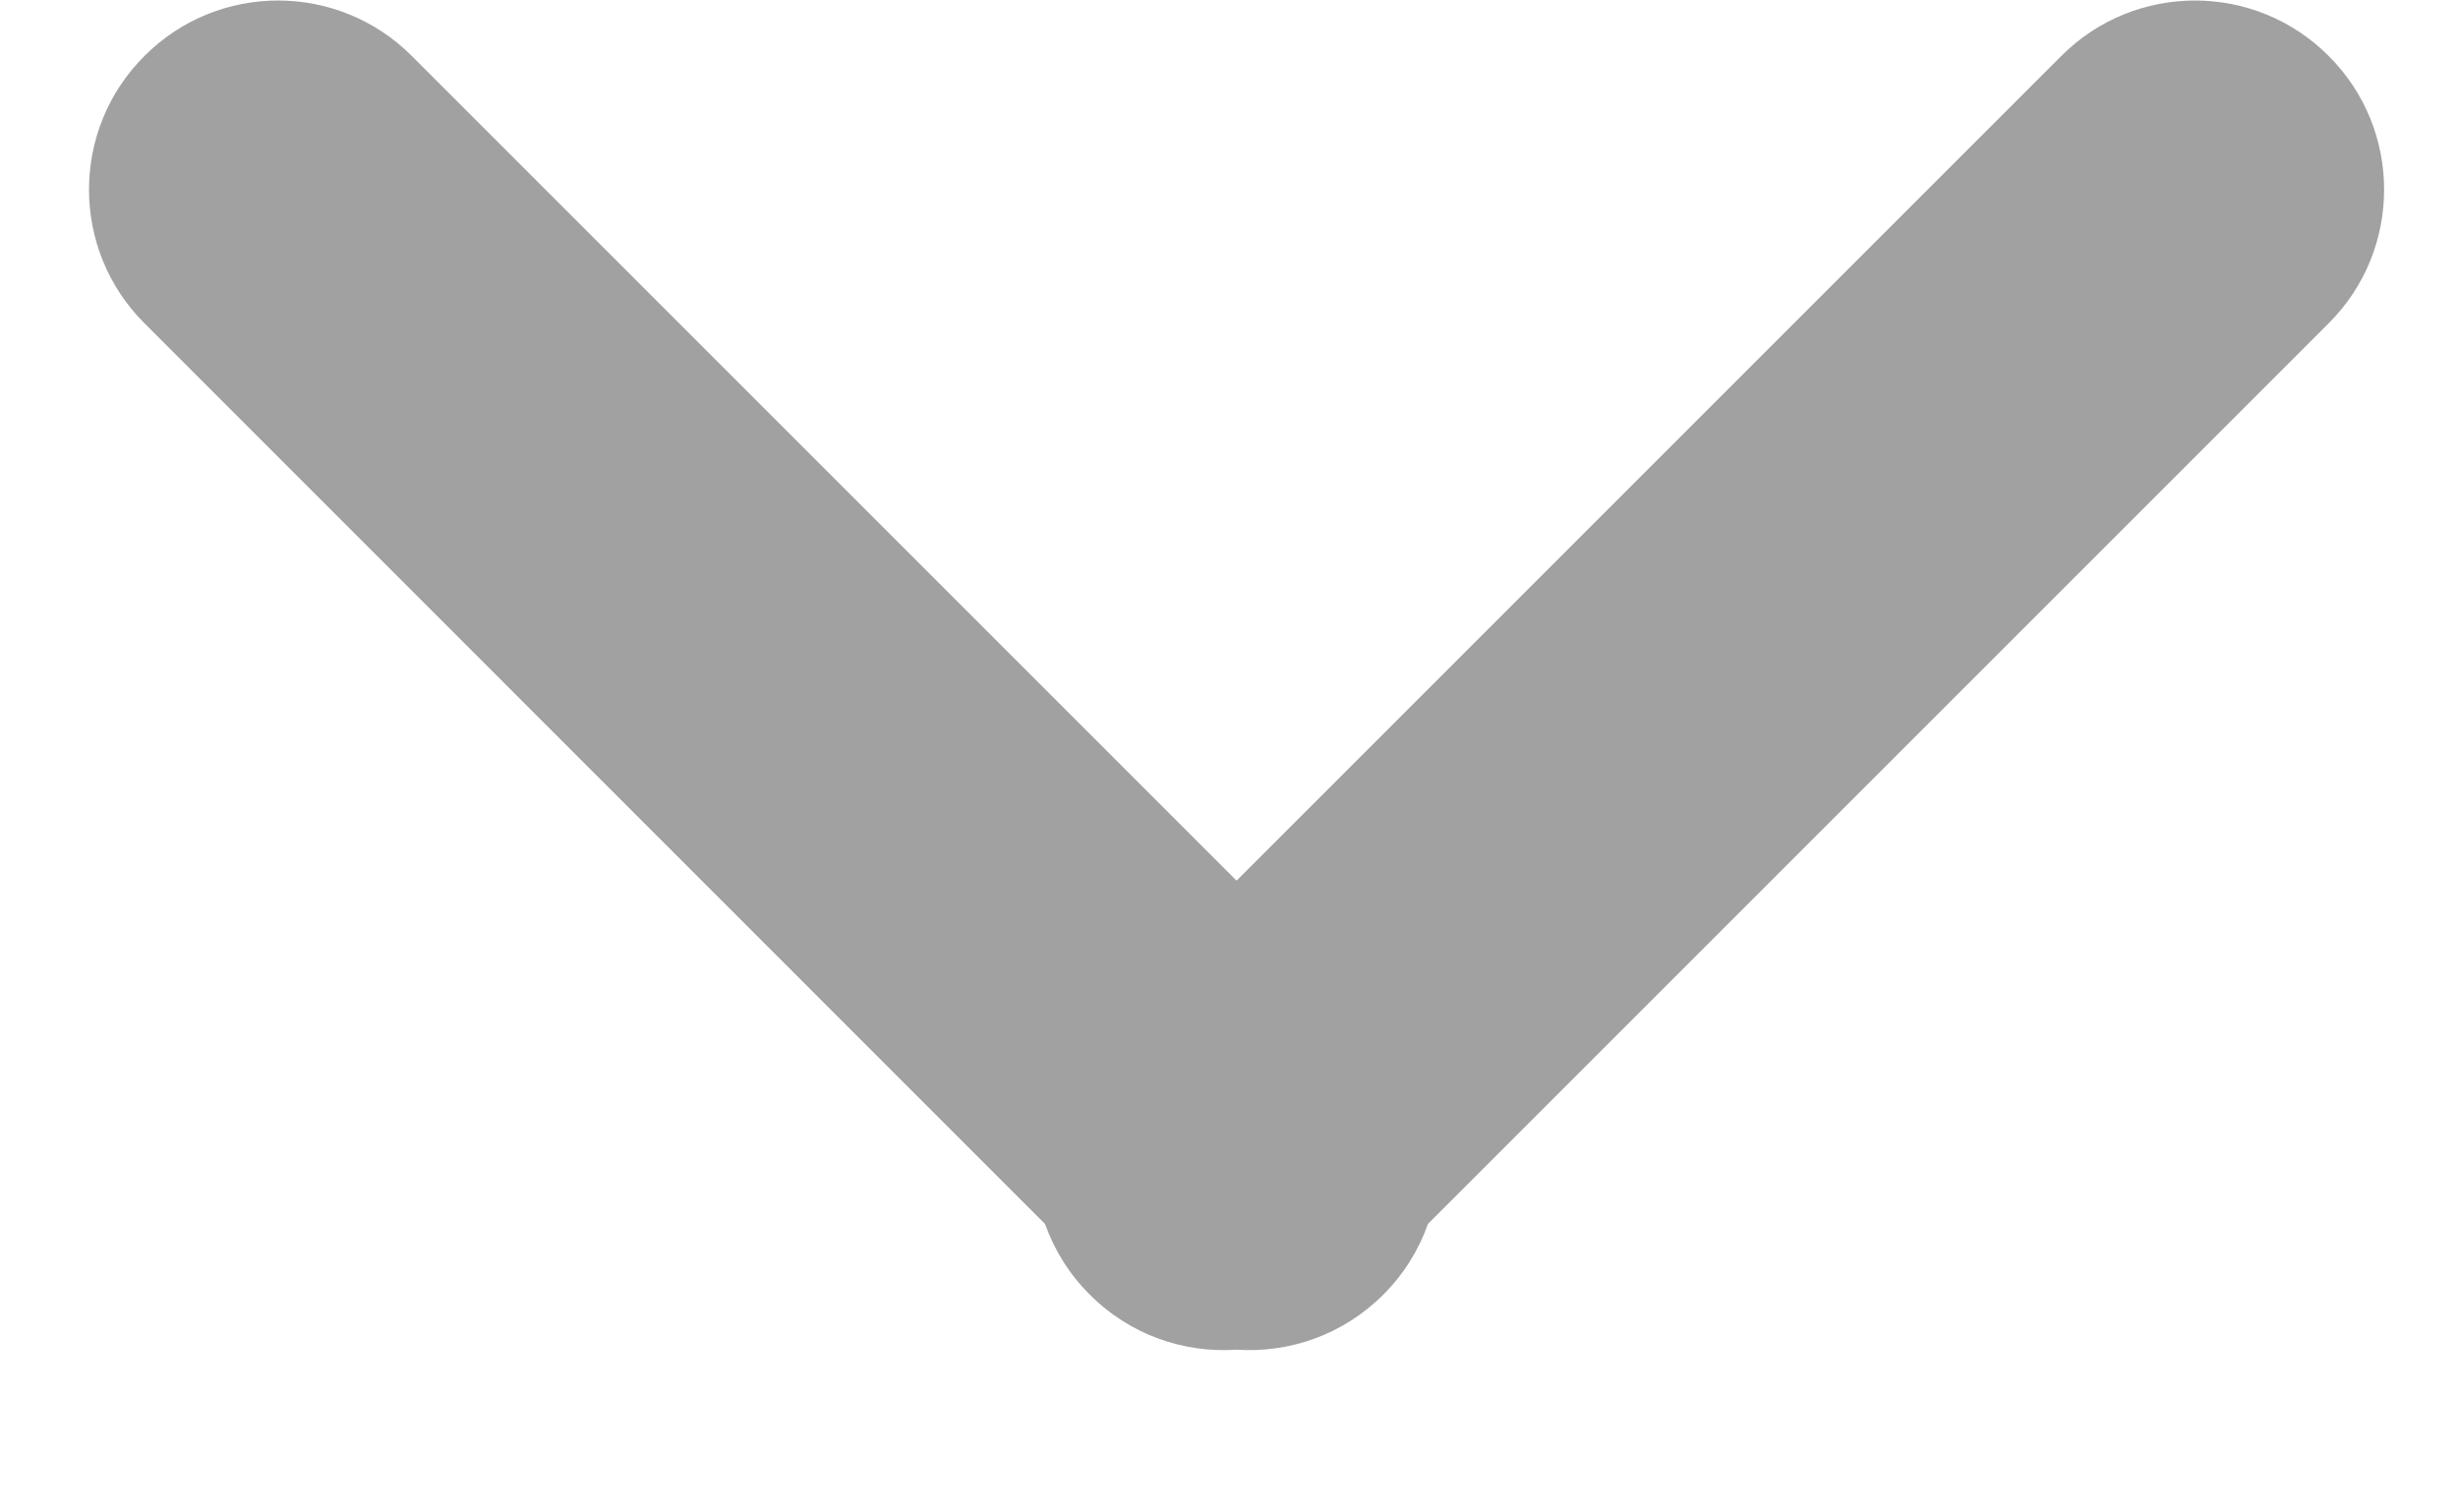 <svg width="13" height="8" viewBox="0 0 13 8" fill="none" xmlns="http://www.w3.org/2000/svg">
<path fill-rule="evenodd" clip-rule="evenodd" d="M0.764 0.296C0.373 0.686 0.373 1.32 0.764 1.71L5.527 6.474C5.576 6.611 5.654 6.739 5.764 6.848C5.976 7.061 6.261 7.158 6.54 7.139C6.818 7.158 7.103 7.061 7.316 6.848C7.425 6.739 7.504 6.611 7.552 6.474L12.316 1.71C12.707 1.32 12.707 0.686 12.316 0.296C11.926 -0.095 11.292 -0.095 10.902 0.296L6.54 4.658L2.178 0.296C1.787 -0.095 1.154 -0.095 0.764 0.296Z" fill="#A1A1A1"/>
</svg>
